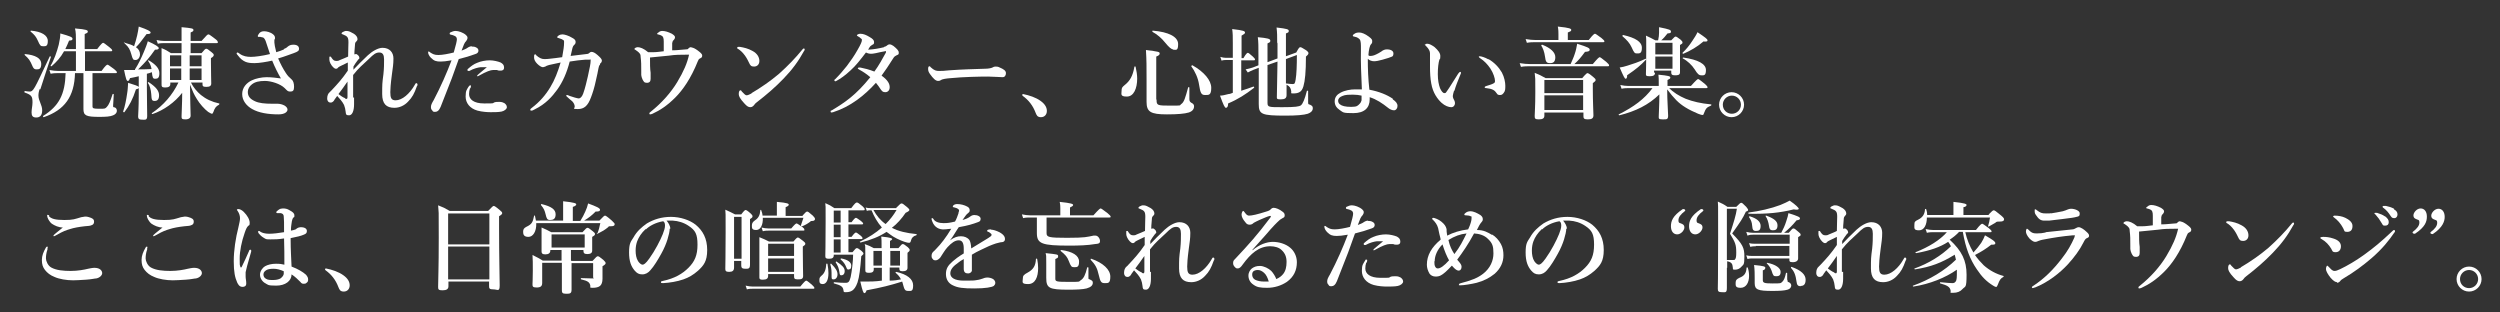 <svg xmlns="http://www.w3.org/2000/svg" id="_レイヤー_1" data-name="レイヤー_1" version="1.1" viewBox="0 0 800 100"><rect x="0" y="0" width="800" height="100" fill="#333333" stroke="none"/><defs><style> .st0 { fill: #fff; } </style></defs><path class="st0" d="M12.7,28.5c-.3.8-.4,1.4-.4,2.1,0,1.6,1.2,3,1.2,4.7s-.8,2.3-1.9,2.3-1.5-.5-1.5-1.6.3-2.1.3-3.2c0-2-.3-2.4-2.5-3.2-.2,0,0-.5,0-.5.5.1,1.1.2,1.6.2s.9-.1,1.7-1.5c.8-1.4,2.1-4.2,4.7-9.7,0-.2.4,0,.4.1-1.1,3.4-2.3,6.9-3.4,10.4ZM11.7,22.2c-.6,0-.9-.2-1.2-.8-1-2.3-1.2-2.5-2.6-3.8-.1,0,0-.3.1-.3,3.4.3,5.2,1.4,5.2,3.1s-.7,1.8-1.5,1.8ZM13.8,14.8c-.8,0-1-.2-1.7-1.8-.6-1.3-1-1.8-2.3-2.9-.1,0,0-.3.1-.3,3.4.3,5.4,1.5,5.4,3.3s-.7,1.7-1.6,1.7ZM24.3,13.4c0-1.8,0-3.2-.3-4.3,3.8.3,4.1.6,4.1,1s-.3.5-1,.8v4.8h4c1.3-1.7,1.7-2,1.9-2s.6.3,2,1.4c.6.5.9.8.9,1s0,.3-.4.3h-8.3v6.3h5.3c1.3-1.8,1.7-2,1.9-2s.6.3,2.1,1.4c.6.5.9.8.9,1s0,.3-.4.3h-7.4v10.6c0,.7.3.8,2.2.8s1.8,0,2.4-.6c.6-.6,1.1-1.8,1.8-4,0-.2.4-.2.4,0,0,1-.2,2.7-.2,3.5s0,.5.6.7c.4.2.6.6.6,1.1s-.4,1.1-1.2,1.4c-.9.4-2.3.5-4.4.5-4.2,0-5.1-.4-5.1-2.5s0-2.9,0-4.1v-7.4h-2.7c-.2,7.5-3.3,11.8-10,14.1-.2,0-.3-.3-.2-.4,5.1-3.2,7-6.9,7.2-13.7h-2.3c-.7,0-1.5,0-2.5.2l-.4-1.2c1.1.2,2,.3,2.8.3h5.7v-6.3h-3.8c-1.1,2-2.4,3.4-4,4.8-.1,0-.4,0-.3-.2,1.1-1.8,2-4.4,2.6-6.7.3-1.3.5-2.6.5-3.6,3.2.9,3.9,1.2,3.9,1.7s-.3.5-1.1.6c-.4,1-.8,1.9-1.2,2.7h3.4v-2.3Z"></path><path class="st0" d="M43.2,22.2c1.1-1.7,2-3.6,2.8-5.5.5-1.2,1-2.4,1.3-3.5,2.5,1.1,3.5,1.8,3.5,2.2s-.4.5-1.2.5c-1.9,2.7-2.8,3.7-5.4,6.3.8,0,2.9,0,4.3-.1-.2-1-.4-1.6-1.1-2.6,0-.1,0-.3.2-.2,2.2,1.3,3.4,2.6,3.4,4.1s-.5,1.8-1.3,1.8-.9-.3-1.1-2.1c-.5.2-1.1.4-1.6.5v4.4c0,3.4.1,7.7.1,9.1s-.6,1.2-1.6,1.2-1.3-.3-1.3-1,.2-2.8.2-6.9v-2.2c-.1.1-.4.3-.9.4-1,3.1-2.1,5.2-3.7,7.3,0,.1-.4,0-.4-.2.6-1.7,1-3.8,1.3-5.9.2-1.1.2-2.2.3-3.3,2.3.7,3.1,1,3.4,1.3v-3.4c-.8.2-1.7.4-2.8.6-.2.6-.4.9-.7.9-.4,0-.6-.6-1.2-3.5.8,0,1.1,0,1.7,0h1.8ZM43.9,11.3c.2-1,.4-1.9.5-2.8,2.9,1,3.8,1.5,3.8,1.9s-.4.5-1.3.5c-2.1,2.8-2.3,3.1-3.4,4.2.9.6,1.3,1.4,1.3,2.3s-.6,1.8-1.4,1.8-.9-.1-1.4-1.9c-.4-1.4-.8-2.2-1.9-3.2s0-.3.2-.3c1.1.3,2,.6,2.6,1,.4-1.1.7-2.3,1-3.5ZM49.5,32.3c-.9,0-1-.3-1.1-2.2-.1-1.4-.5-2.8-1.1-3.6,0-.1.1-.3.3-.2,2.4,1.6,3.3,2.8,3.3,4.2s-.6,1.8-1.4,1.8ZM61.1,26.4c.8,1.6,1.9,2.9,3.2,4,1.6,1.3,3.5,2.2,5.8,2.7.2,0,.1.3,0,.4-1,.5-1.4,1.1-1.8,2.3-.2.5-.3.6-.5.6s-.7-.3-1.2-.6c-1.2-.9-2.7-2.6-3.6-4.1-.9-1.4-1.4-2.6-2.2-4.6,0,3.5.2,9.2.2,9.9s-.5,1.2-1.7,1.2-1.2-.3-1.2-1c0-1.1.2-3.9.2-7.5-2.3,3-5.9,5.6-9.5,6.8-.2,0-.3-.2-.2-.3,3.7-2.5,6.6-5.8,8.5-9.8h-2.6v.5c0,.8-.6,1.1-1.7,1.1s-1.1-.4-1.1-1.1,0-1.8,0-5.7,0-3.8,0-5.8c1.5.6,1.7.8,3,1.6h3.4v-3.2h-5.6c-.6,0-1.2,0-2,.2l-.4-1.2c1,.2,1.7.3,2.4.3h5.6v-.8c0-1.5,0-2.2,0-3.6,3.3.3,3.8.4,3.8.9s-.2.4-.9.8v2.7h3.5c1.6-1.8,1.9-2.1,2.2-2.1s.6.3,2.1,1.4c.7.5.9.8.9,1.1s0,.3-.4.3h-8.3v3.2h3.5c1-1.2,1.2-1.4,1.5-1.4s.6.2,1.7,1.1c.5.4.7.6.7.9s-.2.6-.9,1v1.3c0,3.5.1,6,.1,6.8s-.5,1.1-1.6,1.1-1.2-.3-1.2-.9v-.5h-3.5ZM58,17.7h-3.6v3.5h3.6v-3.5ZM58,21.9h-3.6v3.7h3.6v-3.7ZM64.5,21.2v-3.5h-3.8v3.5h3.8ZM64.5,25.6v-3.7h-3.8v3.7h3.8Z"></path><path class="st0" d="M90.8,15.7c.5-.2.9-.4,1.3-.8.5-.4,1-.6,1.8-.6,1.4,0,1.8.7,1.8,1.3s-.3.9-1.7,1.4c-1.2.4-2.9,1.1-5,1.7.8,1.8,1.5,3.2,2.5,4.7.6.9.8,1.1,1.8,2,.5.4.8,1.2.8,2.4s-.4,1.5-1.2,1.5-.9-.2-1.8-1.1c-1.4-1.4-4.4-2.3-6.3-2.3s-3.2.3-4.2,1.1c-.8.6-1.3,1.5-1.3,2.4,0,1.5.8,2.3,2.3,3,1.3.6,3,.8,5.7.8.4,0,.6,0,.9,0,.2,0,.4,0,.7,0,.6,0,1.5.2,2.2.6.6.4.9.8.9,1.3s-.6,1.5-2.9,1.5c-3.3,0-6.3-.5-8.4-1.7-1.8-1-3.2-2.7-3.2-4.8s1.4-3.6,3.1-4.4c1.2-.6,3.2-1,4.7-1s3.2.2,4.6.4c-.9-1.5-2-3.7-2.8-5.7-1.8.4-4.2.8-5.6.8s-2.1-.1-2.9-.4c-.9-.4-1.6-.9-2.5-2.1-.2-.2-.4-.5-.4-.6s.1-.3.3-.3.4.2.7.4c1.1.8,2.3,1,3.6,1s3.6-.3,6.1-.9c-.4-1.1-.8-2.5-1.4-4.2-.3-.7-.5-.9-.8-1.1-.3,0-.7-.2-.9-.2h-.6c-.2,0-.2-.1-.2-.3,0-.2.2-.5.5-.9.3-.3.7-.6,1.5-.6s2.1.3,2.9,1c.4.3.6.7.6,1.1s0,.4-.2.6c0,.3,0,.6,0,.9,0,.4.2,1.6.6,3.1,1-.3,1.6-.5,2.5-.9Z"></path><path class="st0" d="M113.3,31.2c0,.9,0,1.6,0,2.2,0,2.1-.6,3.5-1.6,3.5s-1-.3-1.1-1.2c-.1-.8-.2-1.3-.5-2.1-.6-1.2-1.4-2-2.2-2.9-.7.9-1,1.4-1.1,1.6-.4.4-.7.6-1.2.5-.4,0-.9-.4-.9-1.3s.3-1.6.8-2c.2-.2.4-.4.6-.6,1.9-2,3.5-3.8,5.2-6.3,0-1,0-1.8,0-2.6-2,1-2.8,1.3-3.1,1.6-.2.3-.4.4-.7.4s-.6-.2-.9-.5c-.7-.7-1.2-1.7-1.2-2.4s0-.6,0-.8c0-.2.1-.2.3-.2.2,0,.3.2.4.4.5.7.8,1,1.5,1s.8-.1,1.2-.3c.9-.4,1.8-.7,2.6-1.1,0-2,.1-3.3.1-4.5,0-1.7-.3-2-1.8-2.6-.4-.1-.4-.2-.4-.3s.1-.3.3-.4c.4-.2.8-.4,1.1-.4s.8,0,1.4.3c.8.4,1.5.7,2,1.4.2.3.3.6.3.9s-.1.5-.4.8c-.3.2-.4.6-.4,1,0,.8-.2,1.5-.2,3.1.2,0,.3-.1.5-.1s.3,0,.7.4c.3.3.4.6.4.8s0,.3-.4.6c-.7.9-1.1,1.5-1.5,2.2,0,.3,0,.7,0,1,1.6-1.7,2.5-2.6,4.6-4.6,1.4-1.3,3.3-2.4,4.7-2.4,2.3,0,3.5,1.5,3.5,3.4s-.2,2.9-.5,5.2c-.4,3-.5,4.7-.5,5.6,0,1.8.3,2.6,1.7,2.6,2.1,0,4.5-2.1,6.1-4.9.1-.2.3-.6.5-.6s.4.2.4.4,0,.4-.2.6c-.8,2.3-1.5,3.6-2.8,4.9-1.2,1.3-2.8,2-4.4,2-2.6,0-3.9-1.3-3.9-4.4s0-3.4.4-6.4c.2-1.9.2-3.3.2-4.7s-.4-2.2-1.5-2.2-1.8.5-3.4,2.1c-1.9,1.8-3.2,2.8-5,5.1,0,2.7,0,5.6,0,7.2ZM110.4,31.5c.5.3.8.2.8-.4v-5c-1,1.4-2,2.9-2.9,4,.7.5,1.3,1,2.1,1.3Z"></path><path class="st0" d="M151,14.9c.4,0,.9,0,1.4.3.4.2.7.5.7,1s-.3.9-1,1.1c-1.3.5-3.6,1.2-5.3,1.6-.5,1.3-1.5,4.2-2.2,6.1-.8,2.1-1.9,4.9-3.6,9.2-.5,1.2-1.1,1.6-1.8,1.6s-.7-.2-.9-.5c-.3-.3-.4-.5-.4-1.1s.3-1.2.9-2.2c2.3-4.4,4.1-8.5,5.7-12.7-1.7.3-2.7.4-3.5.4-1.4,0-2.1-.2-3.1-1.2-.6-.6-.9-1.3-.9-1.7s0-.3.2-.3c.2,0,.3.1.5.3.8.5,1.3.8,2.6.8s3.3-.4,4.9-.8c.7-2.4,1-3.7,1-4.2s-.2-.9-.7-1.1c-.4-.2-.7-.3-1.2-.4-.2,0-.4-.1-.4-.3,0-.2,0-.4.4-.5.4-.2.9-.4,1.5-.4.9,0,2.4.5,3.3,1.3.3.3.5.5.5.9s-.2.7-.4,1c-.6.6-.8,1.2-1.5,3.1.8-.3,1.5-.6,1.9-.9.4-.3,1-.5,1.3-.5ZM150.4,28.2c-.2.6-.3,1.3-.3,1.9,0,1.7,1.5,3,4.8,3s2.7,0,3.2-.3c.5-.2.9-.2,1.7-.2s1.2.2,1.6.4c.4.3.8.7.8,1.3s-.8,1.2-1.7,1.4c-.9.2-2.5.2-3.5.2s-2.7-.1-4.2-.5c-2.5-.7-3.8-2.5-3.8-4.5s.4-2.2.9-3.1c.2-.3.4-.5.6-.5s.2,0,.2.3-.1.4-.2.7ZM153.8,21.5c-.8.1-2.2.4-3.6,1.2,0,0-.2,0-.3,0-.2,0-.3,0-.3-.3s0-.3.2-.4c.9-.8,1.8-1.5,2.9-1.9,1.1-.5,2.7-.8,4-.8s2.8.4,3.5.7c.7.4,1.1.8,1.1,1.6s-.5,1-1.1,1-.8,0-1.2-.2c-.4,0-.8,0-1.2,0-.8,0-2.2.5-4.5,1.8-.2.1-.3.2-.5.2s-.1-.1-.1-.2c0-.2,1.6-1.4,3.1-2.7-.6,0-1.3,0-2,0Z"></path><path class="st0" d="M192,20.7c-.3.2-.4.7-.5,1.2-.2,1.1-.4,2.1-.8,3.8-.5,2.4-1.1,4.2-1.6,5.5-1,2.7-2.2,3.7-4.2,3.7s-.9-.2-1-.9c0-.5-.4-1.2-.8-1.6-.6-.5-1.1-.9-1.5-1.3-.2-.2-.4-.3-.4-.5s.2-.2.3-.2.6.2.8.3c.8.3,2.5.8,2.9.8s1-.4,1.4-1.5c.7-1.9,1.1-3.9,1.5-5.5.6-2.7.9-4.2.9-5s0-.4-.4-.4c-.5,0-1,0-1.4,0-1.5.1-3,.3-4.9.6-.9,3.5-2.2,6.5-4,9-1.6,2.2-3.7,4.6-7.2,6.3-.4.2-.7.4-1,.4s-.4,0-.4-.3.2-.3.5-.6c2.5-1.9,4.4-4.1,5.9-6.6,1.4-2.3,2.4-4.9,3.3-7.9-.8.2-2.5.5-3.7.8-.7.2-.9.3-1.2.5-.2,0-.4.2-.8.2s-1.1-.4-1.8-1.1-1-1.4-1-2,0-1,.3-1,.3,0,.4.3c.9.8,1.7,1.2,2.5,1.2s1,0,1.8-.1c1.1-.1,2.5-.3,4-.5.4-2.2.6-3.6.6-4.6s0-.6-.3-.9c-.2-.2-.5-.3-1.1-.5-.6-.2-.8-.2-.8-.4s.2-.3.4-.5c.4-.3.9-.4,1.3-.4.6,0,2,.4,3.1,1.1.8.4,1.1.8,1.1,1.3s-.2.8-.5,1c-.2.2-.4.5-.5.9-.2.9-.3,1.4-.6,2.6,1.9-.2,3.5-.4,5-.6.4,0,.7-.1.9-.3.2-.2.5-.4.8-.4.5,0,1.1.3,1.9,1,.9.8,1.3,1.2,1.4,1.7,0,.5-.2.8-.6,1.1Z"></path><path class="st0" d="M221.3,15.2c.5,0,1.2.4,1.9.9.9.7,1.5,1.1,1.5,1.7s-.3.7-.7.9c-.4.2-.5.4-.7.9-2.2,5.5-4.8,9.2-7.2,11.6-2.6,2.6-4.9,4.1-7.3,5.2-.3.1-.5.2-.7.2s-.3,0-.3-.3.2-.3.5-.6c3.5-2.8,6.4-6.1,8.4-9.4,2.1-3.5,3.2-6.1,3.8-8.8-.4,0-.7,0-1,0-1.7,0-3.5,0-5.4.3-2,.2-4,.4-6.1.6,0,2,0,3.6.2,4.9,0,.8,0,1.4,0,1.9,0,.8-.3,1.3-1.2,1.3s-1-.4-1.4-1.1c-.2-.4-.4-1.1-.4-1.4s0-.3,0-.5c0,0,0-.2,0-.6,0-2.2,0-3.1-.2-4.7,0-.6-.1-.9-.4-1.2-.3-.4-.8-.7-1.2-1s-.4-.2-.4-.3c0-.3.6-.6,1.1-.6.7,0,1.9.4,3.3,1.6.7,0,1.4,0,1.8,0,1,0,2.2-.2,3.2-.3v-3.1c0-1.2-.2-1.7-.9-2-.4-.2-.7-.2-1-.3,0,0-.2,0-.2-.2s.2-.3.4-.4c.3-.3.7-.5,1.2-.5.9,0,1.9.3,3.1.9.6.4,1,.7,1,1.1s-.2.7-.6,1.1c-.1,0-.2.4-.3.8,0,.5,0,1.3,0,2.3,1.6,0,2.8-.2,4.4-.3.4,0,.6,0,.8-.3.3-.3.5-.4.9-.4Z"></path><path class="st0" d="M235.9,15.3c0-.2.1-.3.3-.3s.3,0,.6,0c1.2.2,2.6.5,4,1.3,1.5.8,2.2,2,2.2,3.2s-.8,1.8-1.7,1.8-1.2-.3-1.6-1.2c-.3-.6-.6-1.3-1.3-2.3-.8-1.1-1.6-1.8-2.3-2.2-.2,0-.2-.2-.2-.3ZM240.5,29.8c2.9-1.7,6.1-3.9,8.8-6.2,2.9-2.6,5.3-5.1,7.5-7.8.2-.2.3-.3.4-.3.2,0,.3.1.3.3s0,.3-.2.5c-1.8,3.3-3.8,6-6.6,8.9-2.7,2.8-5.4,5.1-8.5,7.5-.4.3-.7.6-.8.8-.3.4-.7.8-1.3.8s-1.1-.3-1.9-1.2c-1.4-1.5-1.8-2.3-1.8-3s.2-1.2.5-1.2.3.1.5.4c.7.7,1.1,1.2,1.5,1.2s1-.3,1.6-.6Z"></path><path class="st0" d="M282.9,15c.5-.1.6-.2.9-.4.3-.3.6-.4.9-.4s.8.2,1.2.5c1.1.9,1.7,1.5,1.7,2.1s0,.6-.7.9c-.4.2-.7.4-.9.7-1.7,2.7-2.8,4.3-3.9,5.8,2.1,1.5,2.6,2.7,2.6,3.7s-.6,1.6-1.4,1.6-1-.3-1.4-.8c-.5-.8-.9-1.3-1.6-2.2-3.7,4.1-8.3,7.7-13.7,9.4-.1,0-.4.1-.5.1s-.3,0-.3-.3,0-.3.4-.4c4.3-2.6,7.7-4.9,12.3-10.6-1.2-1-2.2-1.7-3.5-2.4-.3-.2-.5-.3-.5-.4,0-.2.2-.3.4-.3.2,0,.5,0,.8.1,1,.2,2.3.5,4.1,1.2,1.4-1.9,2.6-4.1,3.7-6.1,0-.2,0-.3,0-.4s0-.1-.3,0c-1.1.2-2.1.4-2.9.6-.9.2-1.3.2-1.6.2-.5,0-1-.1-1.6-.4-1.6,2.1-3.3,4.3-4.9,5.7-1.8,1.7-3.3,2.7-4.4,3.3s-.3.2-.4.2c-.3,0-.4-.1-.4-.3s0-.2.3-.4c1.3-1.3,2.5-2.7,3.7-4.2,1.2-1.6,2.4-3.3,3.4-5.1,1.1-1.9,1.4-2.7,1.4-3.1s0-.4-.2-.5c-.4-.4-.7-.6-1.1-.8-.2-.1-.3-.2-.3-.3,0-.2.6-.5,1.1-.5,1,0,1.9.4,2.9,1,1.1.6,1.5,1.1,1.5,1.6s0,.7-.5.9c-.4.2-.5.4-.7.5-.2.3-.4.5-.7,1.1,1.8-.1,3.5-.4,5.1-.8Z"></path><path class="st0" d="M320.9,24.7c-1,0-3.2-.2-4.7-.2-2.5,0-8,.1-11.9.5-1.5.1-2.7.3-3.2.6-.2.2-.5.3-.9.3-.8,0-1.6-.8-2.6-2.2-.5-.7-.6-1.1-.6-1.7s.2-.8.4-.8.3.1.4.3c1.2,1.1,1.8,1.2,2.7,1.2s1.5,0,3.3-.2c4-.3,8.2-.4,11.3-.5,1.2,0,2.1-.2,2.5-.4.3-.2.6-.3.9-.3.4,0,.9,0,1.4.3,1.2.5,2,1,2,1.8s-.4,1.3-1.1,1.3Z"></path><path class="st0" d="M327.1,30.4c0-.2.1-.3.3-.3,2,.4,4.1,1.1,5.6,2.2,1.4,1,2,2.1,2,3.2s-.7,2-1.9,2-1.4-.7-1.7-1.4c-.9-2.4-2.3-4.1-4.1-5.4,0,0-.2-.2-.2-.3Z"></path><path class="st0" d="M363.9,25.1c0,3.2-1.1,5.8-3.3,5.8s-1.7-.8-1.7-1.8.2-1.2.9-1.8c1.8-1.4,2.7-3,3.2-5.9,0-.2.4-.2.4,0,.3,1.3.5,2.6.5,3.8ZM370.1,31.9c0,1.8.2,1.9,4.3,1.9s2.9,0,3.6-.5c.9-.6,1.3-2,2.2-5.3,0-.2.4-.1.4,0,0,1.2,0,3,0,3.7s.2,1,1,1.4c.3.2.5.5.5.9,0,.9-.5,1.6-1.7,2-1.3.4-3.6.6-7,.6-5.2,0-6.5-.8-6.5-4s0-2.3,0-6.9,0-6.4-.2-9.7c4,.5,4.4.6,4.4,1.1s-.4.7-1.1,1v13.7ZM375.4,15.8q-.8,0-2.5-2.1c-1.2-1.5-2.6-2.7-4.1-3.5-.1,0,0-.4,0-.4,5.2.4,8.2,2,8.2,4.3s-.7,1.8-1.6,1.8ZM385.6,30.4c-1.1,0-1.5-.5-1.9-3.3-.3-2.1-1.3-4.3-2.5-5.9,0-.1.2-.4.4-.3,3.7,2.1,6,4.8,6,7.2s-.8,2.3-1.9,2.3Z"></path><path class="st0" d="M397.3,29c1.3-.4,2.7-.9,3.8-1.3.2,0,.3.3.2.4-2.7,2.1-5.2,3.7-8.3,5,0,1-.3,1.4-.7,1.4s-.8-.9-1.9-3.9c.7,0,1.6-.2,2.7-.5.4,0,.9-.2,1.4-.4v-10.5h-2.1c-.4,0-.9,0-1.5.2l-.4-1.2c.7.2,1.2.3,1.7.3h2.3v-4.7c0-2.1,0-3.1-.2-4.5,3.7.4,4.1.7,4.1,1.1s-.3.5-1.1,1v7.2h.6c.8-1.4,1.2-1.7,1.4-1.7s.6.3,1.6,1.2c.4.4.7.7.7.9s0,.3-.4.3h-4v9.8ZM408.7,13.9c0-2.5,0-3.4-.2-5.1,3.5.4,3.9.6,3.9,1.1s-.2.5-.9.8v7.3l3.3-1.2c.8-1.5,1-1.7,1.3-1.7s.6.2,1.9,1c.5.4.7.6.7.9s-.1.5-.8,1.1c0,4.9-.3,7.8-.8,9.5-.3,1-.7,1.6-1.3,1.9-.5.3-1.2.4-2,.4s-.6,0-.6-.7c-.2-1.1-.4-1.5-1.5-2.1,0,1.5,0,2.6,0,3.3,0,1-.5,1.4-1.9,1.4s-1.2-.3-1.2-1.1.1-4.3.2-11l-3.2,1.1v12.1c0,1.4.4,1.4,4.7,1.4s5.4-.2,6-.6c.6-.5,1.2-1.9,1.9-4.6,0-.2.4,0,.4,0,0,1.1,0,2.2,0,3.3s0,.9.6,1.1c.6.3.9.5.9,1.1,0,.8-.5,1.4-1.6,1.8-1.3.4-3.6.6-7.1.6-7.7,0-8.6-.4-8.6-3.7,0-4.9,0-8.5,0-11.6l-1.6.6c-.7.3-1.4.6-1.9.9l-.7-1c1-.2,1.6-.4,2.3-.6l1.8-.7v-3.2c0-2.8,0-4.3-.2-5.8,3.1.3,4,.5,4,1.1s-.2.5-.9.9v6l3.2-1.2v-5.1ZM411.5,19.7c0,2.3,0,4.7,0,7,.8.1,1.6.2,2.2.2s.7-.3.9-1.4c.3-1.8.4-4.6.4-7.9l-3.5,1.3v.9Z"></path><path class="st0" d="M445.7,31.8c1,.7,1.5,1.3,1.5,2.1s-.5,1.4-1.1,1.4-1.3-.3-1.8-.7c-2-1.6-3.8-2.8-6-3.5,0,.3,0,.4,0,.7,0,2.7-1.7,4.4-5.2,4.4s-3.2-.2-4.4-1c-1-.7-1.6-1.5-1.6-2.8s.8-2.2,1.8-2.7c1.4-.8,3.3-1.1,4.7-1.1s1.7,0,2.2,0c-.2-4.9-.4-8.3-.3-12.9,0-1.5,0-2.6-.4-3.1-.2-.2-.4-.4-.8-.6s-.8-.2-1-.3c-.2,0-.4-.1-.4-.3,0-.2.2-.4.4-.5.5-.4,1-.5,1.7-.5s1.8.4,3,1.3c1.1.8,1.1,1.1,1.1,1.5s0,.6-.4,1c-.4.4-.7,1.9-.8,3.3,0,.3.1.4.6.4s1.1-.1,1.9-.5c.6-.3,1-.5,1.6-.9.6-.5,1.2-.7,1.8-.7,1.3,0,2.1.5,2.1,1.3s-.3,1-.7,1.1c-.5.2-1.3.5-2.8.9-1.1.3-2,.5-2.7.5s-1.6-.3-2-.8c0,3.4.1,6.3.5,9.9,3.1.6,5.6,1.6,7.5,2.9ZM433.1,30.3c-1.6,0-2.6,0-3.5.4-.9.3-1.4.9-1.4,1.5s.3,1,.6,1.2c.6.5,1.7.8,3.6.8s2.1-.4,2.7-1c.3-.3.5-.7.6-1.1,0-.4,0-1.2,0-1.5-.9-.2-1.6-.3-2.6-.3Z"></path><path class="st0" d="M465.3,29c-.2.6-.4,1.5-.4,1.7s0,.5.2.9c.1.2.5.8.5,1.4s-.4,1.3-1.2,1.3-2-.4-3.1-1.4c-1.3-1.2-2.8-3.2-3.3-6.2-.3-1.5-.4-3.5-.4-5.2s0-2.9,0-4.4c0-.7-.3-1.4-1.3-2.4s-.2-.2-.2-.4.1-.3.7-.3,1.5.5,2.3,1.1c1.1,1,1.8,1.9,1.8,2.8s0,.8-.3,1.2c-.3,1-.5,2.6-.5,4.6s.3,3.4.7,4.5c.4.9.9,1.6,1.4,1.6s.5-.2.8-.6c1-1.4,1.8-2.8,3.6-5.6.3-.4.5-.6.6-.6s.3,0,.3.2,0,.4-.1.5c-.9,2.2-1.6,3.9-2,5.4ZM476.3,18.9c1.9,1.1,3.3,2.6,4.3,4.3.8,1.5,1.1,3.2,1.1,4.2s0,1.7-.5,2.3c-.3.4-.6.7-1.1.7s-.9,0-1.2-.6c-.6-.9-1.3-1.4-3.3-1.6-.4,0-.5-.1-.5-.3s.3-.3.6-.4c.9-.3,1.7-.5,2.2-.8.5-.2.5-.6.5-.8,0-.8-.5-2.5-1.5-4-.9-1.3-1.9-2.4-3.3-3.3-.2-.2-.4-.3-.4-.4s.1-.2.3-.2c.4,0,1.6.3,2.8,1Z"></path><path class="st0" d="M502.6,20.5c.5-1.2,1-2.2,1.3-3.2.4-1.1.6-2.2.8-3.3,3.5,1.1,4,1.4,4,1.9s-.4.6-1.5.7c-1.4,1.9-2.1,2.7-3.4,3.9h5.9c1.6-1.9,2-2.2,2.2-2.2s.6.3,2.1,1.5c.7.6.9.9.9,1.1s0,.3-.4.3h-24.9c-.9,0-1.8,0-2.9.2l-.4-1.2c1.3.2,2.3.3,3.3.3h12.9ZM498.7,10.9c0-.6,0-1.4-.2-2.4,4,.4,4.3.7,4.3,1.1s-.4.5-1.1.8v2.4h6.7c1.4-1.8,1.8-2,2-2s.6.3,2.1,1.4c.6.5.9.8.9,1s0,.3-.4.3h-21.7c-.8,0-1.7,0-2.7.2l-.4-1.2c1.2.2,2.2.3,3.1.3h7.4v-1.9ZM494.2,36v1c0,.9-.6,1.2-1.8,1.2s-1.3-.3-1.3-1.1c0-1.3.2-2.6.2-7.7s0-4-.2-6.1c1.7.7,1.9.8,3.5,1.7h11.7c1.2-1.4,1.5-1.6,1.7-1.6s.6.2,1.8,1.2c.6.5.8.7.8,1s-.2.5-.9,1v1.7c0,4.5.2,7.6.2,8.6s-.6,1.3-1.8,1.3-1.4-.3-1.4-1v-1.2h-12.4ZM496,20.2c-1.1,0-1.4-.4-1.6-2.1-.2-1.5-.7-2.8-1.2-3.5,0-.1.1-.3.3-.3,2.8,1.1,4.2,2.5,4.2,4s-.7,1.9-1.6,1.9ZM506.6,25.6h-12.4v4.2h12.4v-4.2ZM506.6,30.5h-12.4v4.7h12.4v-4.7Z"></path><path class="st0" d="M533.9,28c1.6,1.6,3.4,2.7,5.5,3.6,2.3.9,4.9,1.5,8.1,1.8.2,0,.2.3,0,.4-1.4.6-1.6.8-2.3,2.6,0,.3-.3.4-.5.4s-.7-.2-1.3-.4c-1.2-.5-2.9-1.3-4-2-2.3-1.4-3.7-2.9-5.9-5.8,0,3.7.3,7.1.3,8.4s-.5,1.2-1.8,1.2-1.2-.3-1.2-1,.2-4,.2-7c-3.5,3.4-7.6,5.4-12.8,6.7-.2,0-.3-.3-.2-.3,4.8-2.4,8.2-4.9,10.8-8.4h-7.6c-.7,0-1.4,0-2.3.2l-.4-1.2c1,.2,1.7.3,2.5.3h9.8v-.8c0-1.2,0-1.8-.1-2.8,3.2.3,3.8.5,3.8.9s-.3.5-.9.8v1.9h7.5c1.7-1.9,2.1-2.2,2.3-2.2s.6.3,2.1,1.5c.7.6.9.9.9,1.1s0,.3-.4.3h-12.1ZM520.7,24c0,.9-.2,1.2-.5,1.2s-.7-.8-1.9-3.6c.7-.1,1.6-.3,2.5-.6,1.6-.5,3.5-1.1,5.8-2.2.2,0,.2.2.1.3-1.8,1.9-3,2.9-5.9,4.9ZM523.8,17.1c-.7,0-.9-.2-1.7-2-.6-1.3-1.5-2.3-2.9-3.5-.1,0,0-.4.2-.4,4,.9,6,2.2,6,4.1s-.8,1.8-1.6,1.8ZM529.6,23.3c0,.7-.4,1.1-1.7,1.1s-1.2-.3-1.2-.9c0-1.2.1-2.4.1-7.3s0-3.2-.1-4.8c1.5.7,1.7.8,3,1.5h.9c.2-.9.3-1.7.3-2.4,0-.5,0-1.1,0-1.8,3.5.7,3.8.9,3.8,1.4s-.2.5-1.1.6c-.7.9-1.2,1.5-2,2.2h3.2c.9-1,1.2-1.2,1.4-1.2s.6.2,1.6,1c.4.4.6.6.6.9s-.1.4-.8.8v1.4c0,3.8,0,6.4,0,7.3s-.6,1-1.6,1-1.2-.3-1.2-.9v-.6h-5.5v.6ZM535.2,13.7h-5.5v3.7h5.5v-3.7ZM535.2,18.1h-5.5v3.9h5.5v-3.9ZM545.2,13.2c-2.1,1.8-4.2,3-6.5,4-.2,0-.4-.2-.3-.3,1.2-1.1,2.3-2.5,3.2-3.9.6-.9,1.2-1.8,1.6-2.7,2.5,1.7,3.2,2.2,3.2,2.6s-.2.4-1.2.4ZM544.4,24.1c-.7,0-1.2-.4-2.1-1.9-.9-1.4-2.4-2.8-3.8-3.5-.1,0,0-.3.1-.3,4.9.7,7.3,2.1,7.3,4s-.7,1.7-1.5,1.7Z"></path><path class="st0" d="M558.1,33.5c0,2.2-1.8,4-4,4s-4-1.8-4-4,1.8-4,4-4,4,1.8,4,4ZM551.3,33.5c0,1.7,1.3,2.9,2.9,2.9s2.9-1.3,2.9-2.9-1.3-2.9-2.9-2.9-2.9,1.3-2.9,2.9Z"></path><path class="st0" d="M15.2,79.3c0,.2,0,.3,0,.5-.4,1.1-.5,2.1-.5,2.9s.6,2.3,1.7,2.9c1.6.9,3.9,1.1,6.2,1.1s4.4-.4,5.6-.7c.5-.1,1.4-.3,2-.3,1.9,0,2.5,1,2.5,1.7s-.8,1.5-1.9,1.7c-.5,0-1.6.3-3.3.4-1.6.1-3.1.2-4.1.2-2.1,0-4.5-.4-6-1.1-1.3-.5-2.3-1.3-3-2.2-.7-.9-1-1.8-1-3.2s.5-2.6,1.3-4c.1-.2.3-.3.4-.3s.2.1.2.3ZM15.6,69.1c.7.9,2.1,1.3,5,1.3s3.3-.3,5.4-.9c.3,0,1-.2,1.2-.2s.7,0,1.3.2c1,.3,1.6.6,1.6,1.4,0,.6-.2,1-.9,1.2-.4.2-1.1.2-2.1.3-1.8.2-3.5.5-4.7.9-1.3.4-2.2.7-4.1,1.8-.4.2-.9.5-1,.5s-.2,0-.2-.2.9-.9,3-2.6c-1.3,0-2.6-.6-3.5-1.2-.8-.6-1.5-1.9-1.5-2.5s0-.3.3-.3.3.2.4.3Z"></path><path class="st0" d="M47.1,79.3c0,.2,0,.3,0,.5-.4,1.1-.5,2.1-.5,2.9s.6,2.3,1.7,2.9c1.6.9,3.9,1.1,6.2,1.1s4.4-.4,5.6-.7c.5-.1,1.4-.3,2-.3,1.9,0,2.5,1,2.5,1.7s-.8,1.5-1.9,1.7c-.5,0-1.6.3-3.3.4-1.6.1-3.1.2-4.1.2-2.1,0-4.5-.4-6-1.1-1.3-.5-2.3-1.3-3-2.2-.7-.9-1-1.8-1-3.2s.5-2.6,1.3-4c.1-.2.3-.3.4-.3s.2.1.2.3ZM47.5,69.1c.7.9,2.1,1.3,5,1.3s3.3-.3,5.4-.9c.3,0,1-.2,1.2-.2s.7,0,1.3.2c1,.3,1.6.6,1.6,1.4,0,.6-.2,1-.9,1.2-.4.2-1.1.2-2.1.3-1.8.2-3.5.5-4.7.9-1.3.4-2.2.7-4.1,1.8-.4.2-.9.5-1,.5s-.2,0-.2-.2.9-.9,3-2.6c-1.3,0-2.6-.6-3.5-1.2-.8-.6-1.5-1.9-1.5-2.5s0-.3.3-.3.3.2.4.3Z"></path><path class="st0" d="M80.3,80.8c-1.1,3.7-1.6,5.7-1.7,6.3,0,.6,0,1,0,1.4,0,.7.2,1.3.2,2.2s-.6,1.1-1.2,1.1c-1,0-1.4-.8-1.7-1.4-.7-1.6-1.1-3.3-1.1-6.8s.6-7.4,1.5-10.9c.3-1.4.5-2.1.5-2.9s-.3-1.6-.7-2.2c-.2-.3-.3-.4-.3-.5s.2-.2.5-.2,1,.2,1.7.9c1.2,1.2,1.9,2.5,1.9,3.5s-.2.7-.5,1c-.4.4-.7,1-1.1,2.2-1,2.8-1.6,5.9-1.6,8.2s0,1.9.2,2.6c0,.4.4.4.5,0,.8-1.7,1.5-3.1,2.3-5,0-.2.2-.4.4-.4.2,0,.3.2.3.3s0,.3-.1.6ZM98,88c.3.4.6.8.6,1.4s-.1.8-.5,1.1c-.3.3-.6.3-.9.3s-.7,0-1.1-.6c-.7-.7-1.7-1.7-2.8-2.4,0,2.1-2,3.6-4.9,3.6s-2.6-.3-3.4-.7c-1-.5-1.8-1.6-1.8-2.8s.9-2.3,1.6-2.7c.9-.5,2.1-.8,3.5-.8s1.8.1,2.7.3c0-2.9,0-5.5-.1-8.4-1.9.3-2.9.3-4.3.3s-1.4,0-2.2-.5c-.7-.4-1.3-1-1.6-1.4-.2-.3-.2-.4-.2-.5s0-.3.2-.3.4.1.6.3c.5.3,1.4.6,2.7.6s3-.2,4.8-.5c0-3,0-4.2-.1-5,0-.7-.4-1-1-1.1-.3,0-.5,0-.7,0s-.3,0-.4,0-.3-.1-.3-.3c0-.2.4-.5.8-.8.4-.3.9-.4,1.3-.4.8,0,1.4.1,2.2.6.9.5,1.5.9,1.5,1.6s0,.5-.3.7c-.3.3-.4.8-.5,1.2-.1.8-.3,1.6-.3,3,.6-.1.9-.2,1.2-.3.3,0,.5-.3.7-.4.4-.3,1-.4,1.2-.4,1.5,0,2,.6,2,1.2s-.2.9-1,1.2c-.9.4-2.2.7-4.2,1.1,0,3.8.2,6.7.3,9.1,2.1.8,3.6,1.7,4.6,2.6ZM87.6,86c-.9,0-1.8.1-2.3.4-.5.3-1,.7-1,1.4s.3,1.1.8,1.4c.6.4,1.3.4,2.4.4s2-.3,2.4-.6c.4-.4.7-.6.9-1.3,0-.3,0-.6,0-.9-1.1-.5-2.2-.8-3.3-.8Z"></path><path class="st0" d="M104,86.2c0-.2.1-.3.3-.3,2,.4,4.1,1.1,5.6,2.2,1.4,1,2,2.1,2,3.2s-.7,2-1.9,2-1.4-.7-1.7-1.4c-.9-2.4-2.3-4.1-4.1-5.4,0,0-.2-.2-.2-.3Z"></path><path class="st0" d="M143.5,90.1v1.5c0,.9-.6,1.3-1.9,1.3s-1.4-.3-1.4-1.1c0-2.6.2-5.3.2-15.8s0-6.9-.2-10.3c1.8.7,2,.8,3.7,1.8h12.3c1.3-1.4,1.6-1.6,1.8-1.6s.6.2,1.9,1.3c.6.5.8.7.8,1s-.2.5-1,1v3.6c0,9.6.2,16.3.2,18.5s-.7,1.3-2,1.3-1.4-.3-1.4-1.1v-1.4h-13.2ZM156.6,68.3h-13.2v9.9h13.2v-9.9ZM156.6,78.9h-13.2v10.5h13.2v-10.5Z"></path><path class="st0" d="M180.2,70.6v-3.5c0-1,0-1.9,0-2.7,3.8.4,4.2.7,4.2,1s-.4.6-1.1.8v4.5h2.4c.7-1.1,1.2-2.1,1.6-3,.4-.9.7-1.7.9-2.6,2.7,1,3.8,1.5,3.8,2s-.4.6-1.4.6c-1.3,1.3-2.2,2-3.7,2.9h4.9c1.3-1.4,1.6-1.6,1.8-1.6s.6.2,2.2,1.6c.7.7.9.9.9,1.1,0,.5-.3.7-1.2.7s-.6,0-.9.3c-1.1.9-1.8,1.3-3,1.9s-.4,0-.3-.2c.3-.9.5-1.5.8-3h-20.5c.1,2.8-1.1,4.4-2.5,4.4s-1.7-.7-1.7-1.6.3-1.2,1-1.6c1.7-.8,2.1-1.4,2.5-3.5,0-.2.3-.2.3,0,.1.5.2,1.1.3,1.5h8.7ZM183,83.5h6.6c1.2-1.3,1.4-1.5,1.7-1.5s.6.2,1.8,1.2c.5.5.7.7.7,1s-.2.5-1,1v4c0,1.1-.3,1.9-.8,2.3-.5.4-1.3.6-2.4.6s-.6-.2-.7-.7c-.2-1-.7-1.5-2.9-2-.2,0-.2-.4,0-.4,1.2,0,2.3.1,3.4.1s.4,0,.4-.4v-4.5h-6.9c0,3.3,0,7.2,0,8.5s-.6,1.3-1.8,1.3-1.3-.4-1.3-1.2,0-2,0-4.8v-3.9h-6.3v6.4c0,1.1-.5,1.5-1.8,1.5s-1.3-.4-1.3-1.1.1-1.5.1-4.2,0-3.4-.1-5.1c1.6.8,2.2,1.1,3.3,1.8h6v-3.4h-3.6v.2c0,.8-.6,1.2-1.6,1.2s-1.2-.4-1.2-.9,0-1.4,0-4.9,0-1.8,0-2.8c1.4.6,2,.9,3.1,1.5h10c1.1-1.2,1.3-1.4,1.6-1.4s.6.2,1.7,1.1c.5.4.7.6.7.9s-.2.5-.9.9v.7c0,1.9,0,3.3,0,3.7,0,.8-.6,1.1-1.6,1.1s-1.2-.4-1.2-1.1v-.2h-4v3.4ZM176,70.4c-.9,0-1.1-.5-1.4-1.8-.3-1.2-.5-1.8-1.5-3,0-.1,0-.3.2-.3,3.3.8,4.5,1.8,4.5,3.3s-.8,1.8-1.8,1.8ZM187.1,75h-10.6v4.2h10.6v-4.2Z"></path><path class="st0" d="M214.3,73.2c0,.8-.3,2.1-.7,3.4-.4,1.3-1.1,3-2,4.6-1,1.8-2.3,4-3.5,5.3-.7.8-1.5,1.3-2.6,1.3s-1.7-.4-2.4-1.2c-1.1-1.3-1.8-2.9-1.8-5.8s.5-3.4,1.4-4.8c1.1-2,2.6-3.3,4.3-4.5,2.2-1.3,4.7-2.1,7.7-2.1s6,1,7.9,2.5c2.3,1.9,3.7,4.4,3.7,8.1s-1.2,5-2.9,6.6c-1.6,1.4-3,2.2-4.7,2.8-2,.7-4.5,1.1-6.5,1.2-.5,0-.7,0-.7-.3s.2-.3.6-.4c3.8-.8,6.3-2.3,8.2-4.2,2-2,2.9-4,2.9-7.4s-.7-4.6-2.8-6c-1.6-1.1-3.4-1.6-5.1-1.7-.5,0-1.4,0-2,0,.6.7,1.2,1.7,1.2,2.6ZM206.6,73.3c-1.4,1.3-2.2,2.6-2.7,3.9-.3.8-.5,1.8-.5,3s.2,2.5.8,3.4c.4.6,1,1.1,1.4,1.1s1-.3,2.2-2c1.8-2.5,3.5-5.8,4.3-7.8.4-1.1.7-1.9.7-2.7s-.2-1.2-.6-1.4c-2.4.4-4.4,1.5-5.5,2.6Z"></path><path class="st0" d="M234.9,83.5v2.1c0,1-.5,1.4-1.6,1.4s-1.2-.4-1.2-1c0-1.9.1-3.9.1-11.7s0-4.8-.1-7.2c1.5.7,1.8.8,3.1,1.5h2c.9-1.2,1.2-1.4,1.4-1.4s.6.2,1.6,1.1c.4.4.6.6.6.9s0,.4-.8.9v2.4c0,6.3,0,10.8,0,12.2s-.6,1.3-1.6,1.3-1.2-.4-1.2-1.1v-1.4h-2.4ZM237.3,69.4h-2.4v13.4h2.4v-13.4ZM256.1,91.7c1.3-1.6,1.7-1.9,1.9-1.9s.6.3,1.8,1.3c.5.5.8.8.8,1s0,.3-.4.3h-19.3c-.6,0-1.2,0-1.9.2l-.4-1.2c.9.2,1.6.3,2.3.3h15.1ZM256.8,69c1-1.1,1.2-1.3,1.5-1.3s.5.2,1.8,1.3c.5.5.7.8.7,1.1s-.3.6-.8.6-.5,0-.8.3c-.8.6-1.7,1.1-2.5,1.4-.2,0-.4,0-.4-.3.3-.8.5-1.4.8-2.4h-13c.1,2.2-.7,3.9-2.1,3.9s-1.4-.6-1.4-1.4.3-1.2,1-1.7c1.1-.7,1.6-1.7,1.7-3.2,0-.2.3-.2.3,0,.2.6.4,1.1.4,1.7h4.6v-2c0-.9,0-1.7,0-2.4,3.5.3,3.8.6,3.8.9s-.3.5-1,.8v2.8h5.5ZM245.8,87.7v.6c0,.8-.5,1.2-1.7,1.2s-1.1-.4-1.1-1.1c0-1.3,0-2.9,0-8.4s0-2.7,0-4.1c1.5.6,1.7.7,3.1,1.4h7.8c.9-1.1,1.2-1.3,1.4-1.3s.6.2,1.7,1.1c.5.4.7.6.7.9s-.2.5-.8.9v1.5c0,4,.1,6.9.1,7.9s-.6,1.1-1.7,1.1-1.2-.3-1.2-1v-.7h-8.3ZM253.2,73.1c1.1-1.3,1.5-1.6,1.7-1.6s.6.3,1.8,1.1c.5.4.7.6.7.9s0,.3-.4.3h-11.1c-.5,0-1.1,0-1.8.2l-.4-1.2c.8.2,1.4.3,2.1.3h7.4ZM254.1,78h-8.3v3.9h8.3v-3.9ZM254.1,82.7h-8.3v4.3h8.3v-4.3Z"></path><path class="st0" d="M265.1,87.4c0,2.4-.8,3.5-1.8,3.5s-1.1-.5-1.1-1.3.2-.9.7-1.4c1-.8,1.4-2,1.5-3.7,0-.2.4-.2.4,0,.2,1.1.3,2.1.3,2.9ZM266.8,81.7c0,.8-.5,1.1-1.5,1.1s-1.2-.2-1.2-.9.1-3.5.1-11,0-3.4-.1-5.9c1.4.6,1.7.8,2.9,1.6h5.4c1.2-1.6,1.5-1.8,1.8-1.8s.6.2,1.8,1.2c.5.5.7.7.7,1s-.1.3-.5.3h-4.7v3.8h1c.8-1.1,1.2-1.4,1.4-1.4s.6.3,1.6,1c.4.4.7.6.7.8s0,.3-.4.3h-4.3v4h1c.8-1.1,1.2-1.4,1.4-1.4s.6.3,1.5,1c.4.3.6.6.6.8s0,.3-.4.3h-4.1v4.2h1.3c.9-1.1,1.1-1.3,1.4-1.3s.6.2,1.5.9c.4.4.6.6.6.8s0,.3-.7.9c-.3,3.9-.6,6.6-1.2,8.4-.5,1.4-1.1,2.3-1.9,2.7-.5.3-1.2.4-1.9.4s-.6-.1-.7-.7c-.2-1.1-.8-1.5-3-2.1-.2,0-.1-.4,0-.4,1.8.2,2.8.2,3.7.2s1.2-.3,1.6-1.8c.4-1.8.8-5.4.8-7.2h-6.2v.2ZM266.7,89.4c-.6,0-.6-.2-.6-1.4s0-2-.4-3.4c0-.2.2-.3.3-.2,1.5,1.5,2,2.4,2,3.4s-.6,1.6-1.2,1.6ZM269,71.2v-3.8h-2.2v3.8h2.2ZM269,75.9v-4h-2.2v4h2.2ZM269,80.8v-4.2h-2.2v4.2h2.2ZM269.2,88.1c-.4,0-.5-.2-.6-1.1-.2-1.2-.4-1.8-1.2-3.1,0-.1.2-.3.3-.2,1.8,1.2,2.6,2,2.6,3s-.5,1.4-1.1,1.4ZM271.6,86.3c-.4,0-.6-.2-.8-.8-.4-1-.8-1.6-1.8-2.5-.1,0,0-.3.2-.3,2.1.4,3.2,1.2,3.2,2.3s-.4,1.2-.9,1.2ZM286.8,66.5c1.2-1.2,1.4-1.4,1.7-1.4s.6.2,1.8,1.2c.5.4.7.7.7.9s-.3.5-1.2.9c-1.3,1.9-2.7,3.5-4.4,4.8,2.1,1.1,4.7,1.7,7.8,2,.2,0,.2.3,0,.4-.9.2-1.5.8-1.7,1.7-.1.5-.3.7-.6.7s-.8-.1-1.4-.3c-1.5-.5-3.6-1.5-4.7-2.4-.4-.3-.7-.5-1.1-.8-2.3,1.5-5,2.6-8.3,3.4-.2,0-.4-.3-.2-.3,2.8-1.3,5.1-2.8,7-4.5-1.4-1.6-2.5-3.5-3.3-5.5-.7,0-1.1,0-1.5.2l-.4-1.1c.7.2,1.2.2,1.7.2h8.1ZM282.3,85.7h-2.7v.5c0,.8-.5,1.1-1.5,1.1s-1.2-.2-1.2-.9,0-1.7,0-5.1,0-2.1-.2-3.2c1.4.5,1.6.6,2.9,1.3h2.5v-1.1c0-1,0-1.8-.1-2.6,3.2.3,3.5.6,3.5.8s-.3.4-.7.6v2.3h2.7c.9-1.1,1.1-1.3,1.4-1.3s.6.2,1.6,1c.4.4.6.6.6.9s-.2.5-.7.9v.8c0,2.1,0,3.6,0,4,0,.7-.5,1.1-1.5,1.1s-1.1-.3-1.1-.9v-.3h-3.1v4.2c1.5,0,2.6-.2,3.6-.4-.4-.9-1-1.5-1.7-2.1-.1,0,0-.3.2-.3,3.5.8,5.4,2.3,5.4,4.3s-.6,1.8-1.6,1.8-1.2-.5-1.5-1.6c-.1-.5-.3-1-.4-1.4-3.8,1.2-6.6,1.9-11.4,2.8-.2.6-.4.9-.7.9s-.6-.6-1.3-3.7c.8,0,1.2,0,1.7,0,1.2,0,3.1,0,5.2-.3v-4.4ZM279.5,67.2c1,1.8,2.2,3.3,3.9,4.5,1.4-1.4,2.5-2.8,3.5-4.5h-7.4ZM279.5,80.3v4.7h2.7v-4.7h-2.7ZM284.9,85h3.1v-4.7h-3.1v4.7Z"></path><path class="st0" d="M317.2,73.5c.6,0,1.6.3,2.6.8,1.5.8,1.8,1.6,1.8,2.2s-.4,1-1.1,1c-.4,0-.9.2-1.8.4-1.5.5-2.7,1-4.7,2-1.1.5-2.2,1.1-3,1.6,0,.8,0,1.8,0,2.4,0,1.8,0,2.3,0,2.8-.2.5-.7.8-1.2.8-.9,0-1.4-.4-1.4-1.5s0-1.3,0-3.1c-.8.4-1.3.8-1.7,1.1-1.7,1.2-2.6,2.2-2.6,3.5s1.3,2.3,4.3,2.3,3.2,0,4.3-.2c.8-.1,1.2-.3,1.9-.5.4-.2,1-.3,1.3-.3.7,0,1.4.2,1.9.5.4.3.7.7.7,1.2s-.3.8-.5,1c-.6.4-2.6.8-6.2.8s-5.3-.2-6.9-1c-1.3-.6-2.2-1.8-2.2-3.6s.7-2.8,2.2-4.1c.7-.6,1.8-1.5,3.5-2.5,0-.6,0-1.1,0-1.5,0-1.7-.4-2.7-1.6-2.7s-2.3.8-3.6,2.2c-.9,1-1.5,2.1-2.3,3.3-.4.5-1,.9-1.4.9s-.8,0-1-.4c-.2-.2-.4-.4-.4-1s.2-1,.5-1.3c.3-.3.8-.7,1.1-1.1,1.3-1.3,3.1-3.6,4.7-6.3-.6,0-1.5.2-2.3.2-1.5.1-3.1-.6-3.8-2.6-.1-.3-.2-.5-.2-.7s0-.3.2-.3.3.1.4.3c.5.9,1.8,1.3,3.2,1.3s2-.1,3.7-.5c.4-.6.9-2,1.1-2.6,0-.4.2-.6.2-.9s-.1-.4-.3-.5c-.2-.2-.4-.3-.8-.4-.2,0-.5-.2-.7-.2-.2,0-.2,0-.2-.2,0-.2.1-.3.2-.4.3-.3.8-.4,1.2-.4,1.1,0,2.3.3,3.2.8.6.3.8.7.8,1.2s-.2.6-.4.8c-.4.3-.7.6-.9.9-.2.3-.7,1-1,1.4,1.1-.3,1.8-.6,2.6-1.2.4-.3.9-.4,1.1-.4,1.2,0,2.1.5,2.1,1.2s-.3.9-.9,1.1c-1.6.6-3.2,1.1-6.1,1.6-.3.5-.7,1-1.1,1.7-.4.6-.8,1.4-1.7,2.5,1.4-1,2.4-1.3,3.5-1.3s2.1.4,2.7,1.2c.3.5.5,1.2.6,2.7,2.6-1.6,3.9-2.4,5.4-3.3.6-.4,1.1-.7,1.1-1s-.1-.4-.4-.6c-.3-.3-.5-.4-.9-.5,0,0-.1,0-.1-.3,0-.3.6-.4,1.2-.4Z"></path><path class="st0" d="M334.9,74.6c0,1.3.7,1.5,6.6,1.5s6.4-.3,8.4-.7c.3,0,.5,0,.7,0,.7,0,1.4.9,1.4,1.7s-.4.9-1.6,1c-2.3.4-5.2.5-8.2.5-8.8,0-10.4-.6-10.4-4s0-.9,0-2.6v-2.4h-2.2c-.7,0-1.3,0-2.2.2l-.4-1.2c1,.2,1.8.3,2.6.3h9.7v-2.3c0-.4,0-1.1-.2-2,3.9.4,4.3.7,4.3,1s-.4.5-1,.8v2.5h7.5c1.7-1.9,2.1-2.2,2.3-2.2s.6.3,2.2,1.5c.7.6,1,.9,1,1.1s0,.3-.4.3h-20.1v4.9ZM332.2,85.8c0,2.8-.9,5.1-3.2,5.1s-1.7-.7-1.7-1.7.3-1.3,1.6-2c1.8-1,2.5-2.2,2.6-4.3,0-.2.4-.2.4,0,.2,1,.3,2,.3,2.9ZM337.7,89.2c0,.9.4,1,4.3,1s3.1,0,3.8-.5c1-.6,1.5-1.7,2.1-4.1,0-.2.4,0,.4,0,0,.9,0,2.1,0,3s0,.6.4.8c.8.4,1,.5,1,1.1,0,.8-.6,1.4-2,1.8-1.2.3-3.2.4-5.8.4-6.2,0-7.1-.5-7.1-3.8s0-1.5,0-4.6,0-2.2-.2-3.3c3.8.4,4,.4,4,1s-.2.5-.9.9v6.2ZM343.7,85.5c-.8,0-1-.2-1.7-2-.5-1.3-1-1.9-2.6-3.2-.1,0,0-.3.2-.3,3.7.5,5.7,1.8,5.7,3.7s-.7,1.8-1.7,1.8ZM353.5,90.6c-1.1,0-1.4-.4-1.9-2.6-.5-2.2-1-3.2-2.6-4.9,0-.1,0-.4.2-.3,3.8,1.3,6.1,3.5,6.1,5.7s-.7,2.1-1.8,2.1Z"></path><path class="st0" d="M368.3,87c0,.9,0,1.6,0,2.2,0,2.1-.6,3.5-1.6,3.5s-1-.3-1.1-1.2c-.1-.8-.2-1.3-.5-2.1-.6-1.2-1.4-2-2.2-2.9-.7.9-1,1.4-1.1,1.6-.4.4-.7.6-1.2.5-.4,0-.9-.4-.9-1.3s.3-1.6.8-2,.4-.4.6-.6c1.9-2,3.5-3.8,5.2-6.3,0-1,0-1.8,0-2.6-2,1-2.8,1.3-3.1,1.6-.2.3-.4.4-.7.4s-.6-.2-.9-.5c-.7-.7-1.2-1.7-1.2-2.4s0-.6,0-.8c0-.2.1-.2.3-.2.2,0,.3.2.4.4.5.7.8,1,1.5,1s.8-.1,1.2-.3c.9-.4,1.8-.7,2.6-1.1,0-2,.1-3.3.1-4.5,0-1.7-.3-2-1.8-2.6-.4-.1-.4-.2-.4-.3s.1-.3.3-.4c.4-.2.8-.4,1.1-.4s.8,0,1.4.3c.8.4,1.5.7,2,1.4.2.3.3.6.3.9s-.1.5-.4.8c-.3.2-.4.6-.4,1,0,.8-.2,1.5-.2,3.1.2,0,.3-.1.5-.1s.3,0,.7.4c.3.3.4.6.4.8s0,.3-.4.6c-.7.9-1.1,1.5-1.5,2.2,0,.3,0,.7,0,1,1.6-1.7,2.5-2.6,4.6-4.6,1.4-1.3,3.3-2.4,4.7-2.4,2.3,0,3.5,1.5,3.5,3.4s-.2,2.9-.5,5.2c-.4,3-.5,4.7-.5,5.6,0,1.8.3,2.6,1.7,2.6,2.1,0,4.5-2.1,6.1-4.9.1-.2.3-.6.5-.6s.4.2.4.4,0,.4-.2.6c-.8,2.3-1.5,3.6-2.8,4.9-1.2,1.3-2.8,2-4.4,2-2.6,0-3.9-1.3-3.9-4.4s0-3.4.4-6.4c.2-1.9.2-3.3.2-4.7s-.4-2.2-1.5-2.2-1.8.5-3.4,2.1c-1.9,1.8-3.2,2.8-5,5.1,0,2.7,0,5.6,0,7.2ZM365.4,87.3c.5.3.8.2.8-.4v-5c-1,1.4-2,2.9-2.9,4,.7.5,1.3,1,2.1,1.3Z"></path><path class="st0" d="M400.8,80.1c2.2-1.9,4.6-2.7,6.5-2.7s4.1.6,5.6,1.9c1.2,1,2.1,2.7,2.1,4.6,0,2.6-1,4.7-3.2,6.3-1.8,1.2-4,1.9-6.3,1.9s-3.3-.2-4.4-1c-1.1-.7-1.6-1.8-1.6-2.9s.6-1.9,1.1-2.3c.7-.5,1.4-.8,2.6-.8s2.8.8,3.6,1.6c.6.6,1.4,1.9,1.6,2.6,1-.4,1.7-1,2.2-1.6.8-1,1.1-2.3,1.1-3.9s-.5-2.8-1.6-3.8c-.8-.8-2.2-1.2-3.6-1.2-3.7,0-6.3,2.4-8.8,5.8-.6.9-1.1,1.3-1.6,1.3s-.6-.1-.9-.4c-.3-.3-.6-.7-.6-1.2s0-.9.6-1.4c4.6-4.9,7.1-7.7,11.1-13,.2-.3.4-.5.4-.6s-.2-.3-.4-.2c-.8.2-1.9.7-3.3,1.3-.8.4-1.3.6-1.8.9-.3.3-.7.6-1.3.6s-1-.2-1.4-.8c-.8-.9-1.2-1.8-1.2-2.4s.3-1.2.5-1.2.3.2.6.6c.5.7.9.9,1.3.9.9,0,2.7-.4,5.5-1.3.7-.2,1.2-.4,1.5-.8.3-.3.6-.4.9-.4.6,0,1.8.4,2.9,1.3.4.3.6.6.6,1.1s-.2.7-.5.8c-.4.3-.8.4-1.2.8-.9.8-2.1,2-4.4,4.7-1.5,1.7-2.6,2.9-4.2,4.7h0ZM404.5,87.3c-.7-.6-1.3-.9-2-.9s-1.2.2-1.5.5c-.3.4-.3.7-.3,1,0,.5.2,1.2.9,1.6.8.4,1.8.6,3,.6s1.1,0,1.4,0c-.3-1.1-.8-2.2-1.5-2.8Z"></path><path class="st0" d="M437.8,70.7c.4,0,.9,0,1.4.3.4.2.7.5.7,1s-.3.9-1,1.1c-1.3.5-3.6,1.2-5.3,1.6-.5,1.3-1.5,4.2-2.2,6.1-.8,2.1-1.9,4.9-3.6,9.2-.5,1.2-1.1,1.6-1.8,1.6s-.7-.2-.9-.5c-.3-.3-.4-.5-.4-1.1s.3-1.2.9-2.2c2.3-4.4,4.1-8.5,5.7-12.7-1.7.3-2.7.4-3.5.4-1.4,0-2.1-.2-3.1-1.2-.6-.6-.9-1.3-.9-1.7s0-.3.2-.3c.2,0,.3.1.5.3.8.5,1.3.8,2.6.8s3.3-.4,4.9-.8c.7-2.4,1-3.7,1-4.2s-.2-.9-.7-1.1c-.4-.2-.7-.3-1.2-.4-.2,0-.4-.1-.4-.3,0-.2,0-.4.4-.5.4-.2.9-.4,1.5-.4.9,0,2.4.5,3.3,1.3.3.3.5.5.5.9s-.2.7-.4,1c-.6.6-.8,1.2-1.5,3.1.8-.3,1.5-.6,1.9-.9.4-.3,1-.5,1.3-.5ZM437.2,84c-.2.6-.3,1.3-.3,1.9,0,1.7,1.5,3,4.8,3s2.7,0,3.2-.3c.5-.2.9-.2,1.7-.2s1.2.2,1.6.4c.4.3.8.7.8,1.3s-.8,1.2-1.7,1.4c-.9.2-2.5.2-3.5.2s-2.7-.1-4.2-.5c-2.5-.7-3.8-2.5-3.8-4.5s.4-2.2.9-3.1.4-.5.6-.5.2,0,.2.3-.1.4-.2.7ZM440.6,77.2c-.8.1-2.2.4-3.6,1.2,0,0-.2,0-.3,0-.2,0-.3,0-.3-.3s0-.3.2-.4c.9-.8,1.8-1.5,2.9-1.9,1.1-.5,2.7-.8,4-.8s2.8.4,3.5.7c.7.4,1.1.8,1.1,1.6s-.5,1-1.1,1-.8,0-1.2-.2c-.4,0-.8,0-1.2,0-.8,0-2.2.5-4.5,1.8-.2.1-.3.2-.5.2s-.1-.1-.1-.2c0-.2,1.6-1.4,3.1-2.7-.6,0-1.3,0-2,0Z"></path><path class="st0" d="M477.4,75c1.2.7,2.2,1.8,2.9,3.1.6,1.1.8,2.3.8,3.6,0,2.2-.9,4.2-2.8,5.9-1.6,1.3-3.5,2.3-5.8,2.9-1.6.4-4.2.8-5.1.8s-.5-.1-.5-.3.2-.3.6-.4c3.1-.8,5.3-1.6,7.1-3,2.3-1.8,3.3-4.2,3.3-6.5s-.3-3.3-1.8-4.7c-1.1-1.1-2.7-1.6-4.4-1.7-1.8,3.4-3.7,6.1-5.4,8.4.2.2.4.5.6.7.6.7.8,1.1.8,1.6,0,.7-.4,1.2-.9,1.2s-1.1-.3-2.2-1.6c-.7.8-1.6,1.6-2,2-.7.6-1.1.9-1.5,1.1-.5.3-1.1.4-1.7.4-.9,0-1.6-.4-2-1-.5-.9-.8-1.8-.8-2.8,0-3,1.5-5.6,4.4-8,0-.4-.2-.9-.4-1.8-.2-.9-.3-1.3-.4-1.9-.3-1.1-.9-1.9-1.6-2.6-.2-.2-.3-.2-.3-.4s.1-.3.3-.3c.4,0,1.8.5,2.6,1.2,1,.8,1.5,1.5,1.7,2.4,0,.6,0,.9.2,2.1,1.9-1,4.2-1.7,6.7-2,.3-.6.4-.9.6-1.4.4-1.1.5-1.7.5-2.3s0-.4-.3-.5c-.3-.2-1.1-.3-1.6-.3s-.4-.2-.4-.3,0-.2.3-.4c.4-.4,1-.6,1.6-.6,1.1,0,2.2.6,3.2,1.2.4.3.8.7.8,1.3s-.2.7-.5,1.1c-.4.4-.9,1.4-1.4,2.4,2.2,0,3.4.7,4.9,1.6ZM459,83.6c0,.7,0,1.3.3,1.8.2.3.4.5.8.5.8,0,2-.8,3.6-2.6-.7-1.2-1.5-3.1-2.1-5.1-1.7,1.7-2.5,3.7-2.5,5.4ZM465.4,81.3c1.8-2.3,2.7-4.2,3.9-6.6-2,.2-3.9.9-5.8,2.1.4,1.9,1.1,3.3,1.9,4.5Z"></path><path class="st0" d="M501.2,73.2c0,.8-.3,2.1-.7,3.4-.4,1.3-1.1,3-2,4.6-1,1.8-2.3,4-3.5,5.3-.7.8-1.5,1.3-2.6,1.3s-1.7-.4-2.4-1.2c-1.1-1.3-1.8-2.9-1.8-5.8s.5-3.4,1.4-4.8c1.1-2,2.6-3.3,4.3-4.5,2.2-1.3,4.7-2.1,7.7-2.1s6,1,7.9,2.5c2.3,1.9,3.7,4.4,3.7,8.1s-1.2,5-2.9,6.6c-1.6,1.4-3,2.2-4.7,2.8-2,.7-4.5,1.1-6.5,1.2-.5,0-.7,0-.7-.3s.2-.3.6-.4c3.8-.8,6.3-2.3,8.2-4.2,2-2,2.9-4,2.9-7.4s-.7-4.6-2.8-6c-1.6-1.1-3.4-1.6-5.1-1.7-.5,0-1.4,0-2,0,.6.7,1.2,1.7,1.2,2.6ZM493.4,73.3c-1.4,1.3-2.2,2.6-2.7,3.9-.3.8-.5,1.8-.5,3s.2,2.5.8,3.4c.4.6,1,1.1,1.4,1.1s1-.3,2.2-2c1.8-2.5,3.5-5.8,4.3-7.8.4-1.1.7-1.9.7-2.7s-.2-1.2-.6-1.4c-2.4.4-4.4,1.5-5.5,2.6Z"></path><path class="st0" d="M538.5,66.9c.1,0,.4,0,.6.1.3.3.2.4,0,.6-1.3,1-2,1.9-2,2.9s.5.8.8,1c.5.2,1.1.4,1.1,1.3s-1.1,2.2-2.3,2.2-2-1-2-2.6.5-3.3,3.8-5.5ZM544.3,66.9c.1,0,.4,0,.6.1.3.3.2.4,0,.6-1.3,1-2,1.9-2,2.9s.5.8.8,1c.5.2,1.1.4,1.1,1.3s-1.1,2.2-2.3,2.2-2-1-2-2.6.5-3.3,3.8-5.5Z"></path><path class="st0" d="M552.6,85.7c0,4.1,0,4.7,0,6.4s-.5,1.4-1.6,1.4-1.3-.3-1.3-1.1.1-2.8.1-16.4,0-9-.1-11.5c1.5.7,1.8.8,3.1,1.7h2.8c1.1-1.1,1.3-1.3,1.6-1.3s.5.2,1.6,1.3c.4.5.6.8.6,1s-.2.4-.7.5c-1.2,2.5-1.6,3-4.4,7,3.4,3.5,3.9,4.6,3.9,7.4s-.3,2.5-.9,3.2c-.5.6-1.2,1-2.1,1s-.6-.2-.7-.7c-.1-1.2-.4-1.7-1.8-2v2.1ZM552.6,66.9v16.3c.8,0,1.6,0,2,0s.5,0,.6-.2c.3-.3.4-.9.4-2.2,0-2.5-.3-3.2-2-6,1.2-3.7,1.9-5.9,2.2-8h-3.2ZM559.7,88.3c0,2.2-1,3.8-2.7,3.8s-1.6-.7-1.6-1.6.4-1.2,1.2-1.6c1.6-.6,2.2-1.5,2.3-3.2,0-.2.3-.2.4,0,.3.9.4,1.8.4,2.6ZM561.9,78.8c-.5,0-1.1,0-1.8.2l-.4-1.2c.8.2,1.5.2,2.1.2h10.9v-2.9h-11.7c-.5,0-1.1,0-1.8.3l-.4-1.2c.9.2,1.5.3,2.2.3h9c.6-1.1,1.2-2.4,1.6-3.7.4-1.1.6-2,.7-2.6,3.2,1,3.7,1.3,3.7,1.7s-.4.5-1.1.6c-1.4,1.7-2.5,2.8-4,4h1.5c1-1.2,1.2-1.4,1.5-1.4s.6.2,1.6,1.1c.5.4.7.6.7.9s0,.3-.8.8v1.1c0,3,0,5,0,5.7s-.6,1.2-1.7,1.2-1.1-.3-1.1-.9v-.3h-11.8c-.5,0-1,0-1.6.2l-.4-1.2c.8.2,1.4.2,2,.2h11.8v-3.2h-10.8ZM574,67c-4.5,1.1-8.3,1.5-14.4,1.4-.2,0-.2-.4,0-.4,3.3-.4,7.2-1.3,10.1-2.4,1.2-.5,2.3-1,3-1.4,1.9,1.3,2.9,2.3,2.9,2.6s-.6.4-1.6.2ZM561.9,73.9c-.9,0-1.1-.4-1.2-1.6-.1-1.3-.4-1.9-1-2.8,0-.1,0-.3.2-.3,2.3.7,3.5,1.7,3.5,3.1s-.6,1.6-1.5,1.6ZM572,89.6c0,.5,0,.6.4.7.5.2.8.6.8,1.1s-.4,1.1-1.2,1.3c-1,.3-2.5.4-4.8.4-4.7,0-5.7-.4-5.7-2.5s0-.5,0-1.6,0-2.8-.2-4.2c3.2.3,3.6.5,3.6.9s-.3.7-.8.8v3.1c0,.9.4,1.1,3.1,1.1s2.6,0,3.2-.6c.5-.5.8-1.3,1.1-2.7,0-.2.4-.1.4,0v2.1ZM567.3,73.7c-.8,0-1.1-.4-1.2-1.3-.2-1.4-.6-2.5-1.1-3.2,0-.1,0-.3.2-.2,2.5.9,3.6,1.8,3.6,3.1s-.6,1.6-1.5,1.6ZM568.4,88.4c-.9,0-1-.2-1.5-1.8-.3-.8-.8-1.6-1.5-2.3-.1,0,0-.3.1-.2,2.7.5,4.3,1.7,4.3,2.9s-.6,1.4-1.5,1.4ZM576.2,91.6c-.8,0-1.2-.4-1.3-1.4-.3-2.3-.8-3.4-1.8-4.5,0-.1,0-.3.2-.3,3.1,1.1,4.5,2.5,4.5,4.1s-.7,2-1.6,2Z"></path><path class="st0" d="M589.8,87c0,.9,0,1.6,0,2.2,0,2.1-.6,3.5-1.6,3.5s-1-.3-1.1-1.2c-.1-.8-.2-1.3-.5-2.1-.6-1.2-1.4-2-2.2-2.9-.7.9-1,1.4-1.1,1.6-.4.4-.7.6-1.2.5-.4,0-.9-.4-.9-1.3s.3-1.6.8-2c.2-.2.4-.4.6-.6,1.9-2,3.5-3.8,5.2-6.3,0-1,0-1.8,0-2.6-2,1-2.8,1.3-3.1,1.6-.2.3-.4.4-.7.4s-.6-.2-.9-.5c-.7-.7-1.2-1.7-1.2-2.4s0-.6,0-.8c0-.2.1-.2.3-.2.2,0,.3.2.4.4.5.7.8,1,1.5,1s.8-.1,1.2-.3c.9-.4,1.8-.7,2.5-1.1,0-2,.1-3.3.1-4.5,0-1.7-.3-2-1.8-2.6-.4-.1-.4-.2-.4-.3s.1-.3.3-.4c.4-.2.8-.4,1.1-.4s.8,0,1.4.3c.8.4,1.5.7,2,1.4.2.3.3.6.3.9s-.1.5-.4.8-.4.6-.4,1c0,.8-.2,1.5-.2,3.1.2,0,.3-.1.5-.1s.3,0,.7.4c.3.3.4.6.4.8s0,.3-.4.6c-.7.9-1.1,1.5-1.5,2.2,0,.3,0,.7,0,1,1.6-1.7,2.5-2.6,4.6-4.6,1.4-1.3,3.3-2.4,4.7-2.4,2.3,0,3.5,1.5,3.5,3.4s-.2,2.9-.5,5.2c-.4,3-.5,4.7-.5,5.6,0,1.8.3,2.6,1.7,2.6,2.1,0,4.5-2.1,6.1-4.9.1-.2.3-.6.5-.6s.4.2.4.4,0,.4-.2.6c-.8,2.3-1.5,3.6-2.8,4.9-1.2,1.3-2.8,2-4.4,2-2.6,0-3.9-1.3-3.9-4.4s0-3.4.4-6.4c.2-1.9.2-3.3.2-4.7s-.4-2.2-1.5-2.2-1.8.5-3.4,2.1c-1.9,1.8-3.2,2.8-5,5.1,0,2.7,0,5.6,0,7.2ZM587,87.3c.5.3.8.2.8-.4v-5c-1,1.4-2,2.9-2.9,4,.7.5,1.3,1,2.1,1.3Z"></path><path class="st0" d="M627,74.1c-.9,1-1.9,1.8-3.1,2.6,3.9,3.6,5.4,6.7,5.4,11.2s-.4,3.6-1.3,4.6c-.7.8-1.7,1.2-3,1.2s-.7,0-.8-.7c-.2-1.2-1.1-1.7-3.3-2.3-.2,0-.1-.4,0-.4,1.9.2,3.4.3,3.8.3.5,0,.8-.1,1.1-.5.4-.5.4-1.5.4-3.4v-.4c-3.7,2.6-8.7,4.6-13.9,5.4-.2,0-.3-.3-.1-.3,5.3-1.9,10.1-4.8,13.7-8.3-.1-.6-.3-1.1-.4-1.6-4.2,2.6-7.6,3.9-12.7,4.7-.2,0-.3-.3-.1-.3,4.4-1.6,8.4-4,11.6-7.1-.3-.5-.5-1-.9-1.4-2.6,1.7-5.8,2.8-10.2,3.6-.2,0-.4-.3-.2-.3,4.3-1.7,7.8-3.9,10-6.4h-4.4c-.6,0-1.2,0-2,.2l-.4-1.2c1,.2,1.7.3,2.4.3h13.7c1.4-1.8,1.8-2,2-2s.6.3,2.1,1.4c.6.5.9.8.9,1s0,.3-.4.3h-8c.5,2.3,1.4,4.5,2.6,6.5,1-1.1,1.8-2.1,2.5-3.1.5-.8.9-1.6,1.2-2.4,2.6,1.5,3.3,2,3.3,2.5s-.4.5-1.3.5c-1.8,1.4-3.1,2.2-5.2,3.3.8,1.2,1.8,2.3,2.8,3.3,1.8,1.6,4,2.8,6.3,3.4.2,0,0,.2,0,.3-.9.5-1.2.9-1.8,2.5-.3.7-.3.7-.6.7s-.5-.2-.9-.4c-2.1-1.3-3.6-2.8-5.2-5.2-2.2-3.2-3.6-6.8-4.5-12h-1.2ZM636.3,68.7c1.2-1.2,1.4-1.4,1.7-1.4s.6.2,2.4,1.7c.8.7.9.9.9,1.2,0,.4-.3.7-1.3.7s-1.1,0-1.5.4c-.7.4-1.2.7-2.1,1.2-.1,0-.3,0-.2-.2.3-.9.4-1.5.6-2.7h-20.2c0,2.2-.8,4.1-2.5,4.1s-1.5-.6-1.5-1.7.2-1.2,1.2-1.7c1.4-.7,2.1-1.7,2.2-3.3,0-.2.3-.2.4,0,.2.6.3,1.2.3,1.8h8.4v-2.4c0-.4,0-1.1,0-1.8,3.8.4,4.2.7,4.2,1s-.3.6-1,.7v2.5h8.4Z"></path><path class="st0" d="M654.6,74.3c1.9-.2,4.6-.5,8.6-.9.4,0,.7-.2,1.1-.4.3-.2.6-.3.9-.3.6,0,1.7.7,2.5,1.5.7.6.8.9.8,1.3s-.4.6-.7.7c-.4.2-.6.4-1.1,1.4-1.2,2.4-2.9,4.7-5,7-2.4,2.6-6.2,5.7-10.5,7.4-.3,0-.5.2-.7.2s-.3-.1-.3-.3.3-.3.4-.4c3.8-2.5,6.6-5.4,9.2-8.8,1.8-2.3,3-4.4,4-6.7,0-.2.2-.6.2-.7,0,0,0,0-.2,0s-.4,0-.5,0c-3.4.3-5.9.7-9.1,1.3-1.2.2-1.6.4-1.9.5-.4.2-.7.3-1,.3-.5,0-.9-.2-1.8-1-.9-1-1.2-1.8-1.2-2.3s.2-.9.3-.9.2,0,.5.3c.9.9,1.3,1.2,2.6,1.2s1.8-.1,2.9-.3ZM656.2,68.3c1.2-.2,2.5-.4,3.9-.7.8-.2,1.1-.4,1.4-.5.4-.2.9-.3,1.2-.3,1.4,0,2.8.7,2.8,1.4s0,.9-.6,1.1c-.6.2-1.4.3-1.9.4-1.3.2-4.8.6-7.3.9-.6,0-1.1,0-1.5,0-1.1,0-1.8-.4-2.7-1.8-.4-.5-.4-.9-.4-1.4s0-.4.2-.4.2,0,.4.2c1.2.9,1.6,1.1,3,1.1s1.1,0,1.7-.1Z"></path><path class="st0" d="M697.8,70.9c.5,0,1.2.4,1.9.9.9.7,1.5,1.1,1.5,1.7s-.3.7-.7.9c-.4.2-.5.4-.7.9-2.2,5.5-4.8,9.2-7.2,11.6-2.6,2.6-4.9,4.1-7.3,5.2-.3.1-.5.2-.7.2s-.3,0-.3-.3.2-.3.5-.6c3.5-2.8,6.4-6.1,8.4-9.4,2.1-3.5,3.2-6.1,3.8-8.8-.4,0-.7,0-1,0-1.7,0-3.5,0-5.4.3-2,.2-4,.4-6.1.6,0,2,0,3.6.2,4.9,0,.8,0,1.4,0,1.9,0,.8-.3,1.3-1.2,1.3s-1-.4-1.4-1.1c-.2-.4-.4-1.1-.4-1.4s0-.3,0-.5c0,0,0-.2,0-.6,0-2.2,0-3.1-.2-4.7,0-.6-.1-.9-.4-1.2-.3-.4-.8-.7-1.2-1-.3-.1-.4-.2-.4-.3,0-.3.6-.6,1.1-.6.7,0,1.9.4,3.3,1.6.7,0,1.4,0,1.8,0,1,0,2.2-.2,3.2-.3v-3.1c0-1.2-.2-1.7-.9-2-.4-.2-.7-.2-1-.3,0,0-.2,0-.2-.2s.2-.3.4-.4c.3-.3.7-.5,1.2-.5.9,0,1.9.3,3.1.9.6.4,1,.7,1,1.1s-.2.7-.6,1.1c-.1,0-.2.4-.3.8,0,.5,0,1.3,0,2.3,1.6,0,2.8-.2,4.4-.3.4,0,.6,0,.8-.3.3-.3.5-.4.9-.4Z"></path><path class="st0" d="M712.4,71.1c0-.2.1-.3.3-.3s.3,0,.6,0c1.2.2,2.6.5,4,1.3,1.5.8,2.2,2,2.2,3.2s-.8,1.8-1.7,1.8-1.2-.3-1.6-1.2c-.3-.6-.6-1.3-1.3-2.3-.8-1.1-1.6-1.8-2.3-2.2-.2,0-.2-.2-.2-.3ZM717.1,85.5c2.9-1.7,6.1-3.9,8.8-6.2,2.9-2.6,5.3-5.1,7.5-7.8.2-.2.3-.3.4-.3.2,0,.3.1.3.3s0,.3-.2.5c-1.8,3.3-3.8,6-6.6,8.9-2.7,2.8-5.4,5.1-8.5,7.5-.4.3-.7.6-.8.8-.3.4-.7.8-1.3.8s-1.1-.3-1.9-1.2c-1.4-1.5-1.8-2.3-1.8-3s.2-1.2.5-1.2.3.1.5.4c.7.7,1.1,1.2,1.5,1.2s1-.3,1.6-.6Z"></path><path class="st0" d="M742.5,76.1c0-.2.4-.3.9-.3,1,0,2,.1,3.2.5,1.7.5,2.5,1.4,2.5,2.5s-.6,1.9-1.7,1.9-1-.4-1.4-1.1c-.8-1.3-1.7-2.3-3.1-3.1-.3-.1-.4-.3-.4-.4ZM747.9,90.3c-.6,0-1.2-.4-2.1-1.4-.9-1.1-1.5-2.2-1.5-2.8s.3-1.1.4-1.1.3.2.5.4c.5.5,1.1,1.3,1.8,1.3s.9-.2,1.9-.6c2.1-1,4.9-2.6,7.8-4.7,3-2.2,5.1-3.9,8.7-7.3.3-.3.5-.5.7-.5s.3.1.3.3,0,.4-.2.5c-1.7,2.5-3.8,5.2-7.4,8.3-2.7,2.3-5.5,4.4-8.9,6.4-.5.3-.8.5-1,.8-.3.4-.7.6-1.1.6ZM746.6,69.3c0-.1.1-.3.5-.3,1.1,0,2.4.2,3.4.7,1,.5,2.3,1.3,2.3,2.6s-.6,1.9-1.7,1.9-.8-.3-1.3-1.2c-.8-1.5-1.8-2.6-2.9-3.4-.3-.2-.3-.2-.3-.4ZM763.2,69.2c.9.7,1.2,1.2,1.2,1.9s-.4,1.1-1.1,1.1-.7,0-1.1-.7c-.7-1.2-1.2-1.9-2-2.8-.1-.1-.4-.3-.4-.4,0-.2.2-.2.4-.2s.6,0,.7.1c.9.3,1.5.5,2.2,1ZM766.1,67c.7.4,1.1.9,1.1,1.6s-.4,1.2-1,1.2-.8-.1-1.2-.7c-.7-1.1-1.3-1.8-2.2-2.5-.1,0-.4-.3-.4-.4s.1-.3.3-.3c.2,0,.5,0,.8,0,.9.2,1.7.4,2.6.9Z"></path><path class="st0" d="M772.8,74.8c-.1,0-.4,0-.6-.1-.3-.3-.2-.4,0-.6,1.3-1,2-1.9,2-2.9s-.5-.8-.8-1c-.5-.2-1.1-.4-1.1-1.3s1.1-2.2,2.3-2.2,2,1,2,2.6-.5,3.3-3.8,5.5ZM782.3,69.4c0,1.3-.5,3.3-3.8,5.5-.1,0-.4,0-.6-.1-.3-.3-.2-.4,0-.6,1.3-1,2-1.9,2-2.9s-.5-.8-.8-1c-.5-.2-1.1-.4-1.1-1.3s1.1-2.2,2.3-2.2,2,1,2,2.6Z"></path><path class="st0" d="M794.1,89.3c0,2.2-1.8,4-4,4s-4-1.8-4-4,1.8-4,4-4,4,1.8,4,4ZM787.2,89.3c0,1.7,1.3,2.9,2.9,2.9s2.9-1.3,2.9-2.9-1.3-2.9-2.9-2.9-2.9,1.3-2.9,2.9Z"></path></svg>